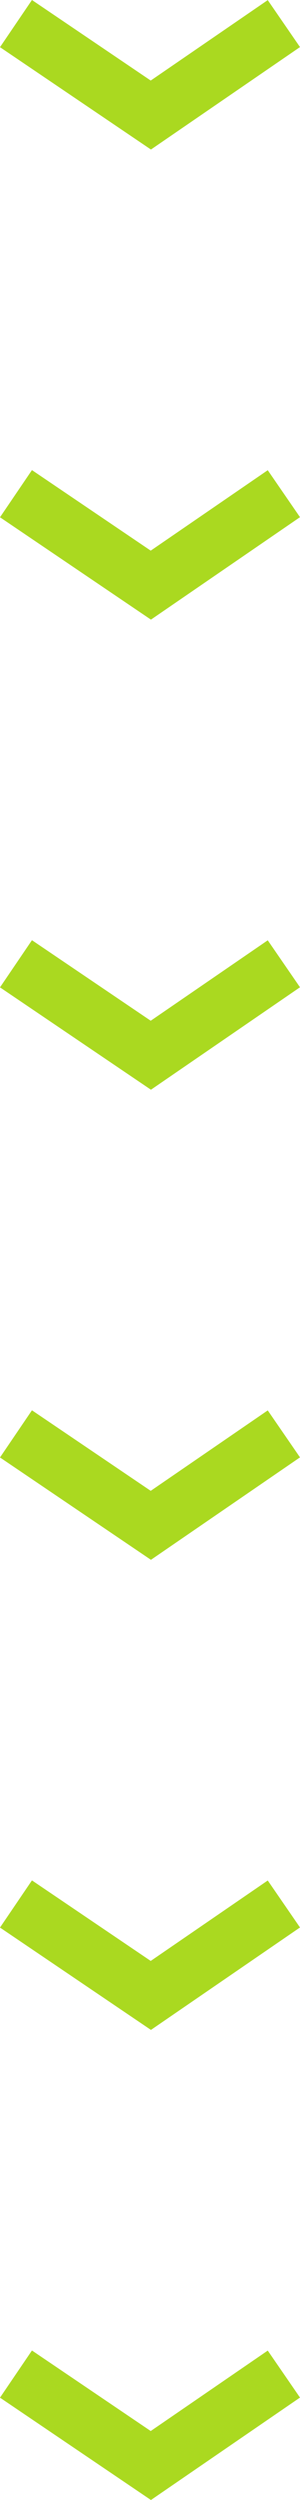 <svg xmlns="http://www.w3.org/2000/svg" width="21.071" height="175.497" viewBox="0 0 21.071 175.497">
  <g id="Group_836" data-name="Group 836" transform="translate(-1323.925 -1867.835)">
    <g id="Group_835" data-name="Group 835">
      <path id="Path_572" data-name="Path 572" d="M4288.991,1124.679l9.472,6.42,9.344-6.42" transform="translate(-2963.944 744.812)" fill="none" stroke="#aad920" stroke-width="4"/>
      <path id="Path_572-2" data-name="Path 572" d="M4288.991,1124.679l9.472,6.42,9.344-6.42" transform="translate(-2963.944 777.812)" fill="none" stroke="#aad920" stroke-width="4"/>
      <path id="Path_572-3" data-name="Path 572" d="M4288.991,1124.679l9.472,6.42,9.344-6.42" transform="translate(-2963.944 810.812)" fill="none" stroke="#aad920" stroke-width="4"/>
      <path id="Path_572-4" data-name="Path 572" d="M4288.991,1124.679l9.472,6.42,9.344-6.42" transform="translate(-2963.944 843.812)" fill="none" stroke="#aad920" stroke-width="4"/>
      <path id="Path_572-5" data-name="Path 572" d="M4288.991,1124.679l9.472,6.42,9.344-6.42" transform="translate(-2963.944 876.812)" fill="none" stroke="#aad920" stroke-width="4"/>
      <path id="Path_572-6" data-name="Path 572" d="M4288.991,1124.679l9.472,6.42,9.344-6.42" transform="translate(-2963.944 909.812)" fill="none" stroke="#aad920" stroke-width="4"/>
    </g>
  </g>
</svg>
